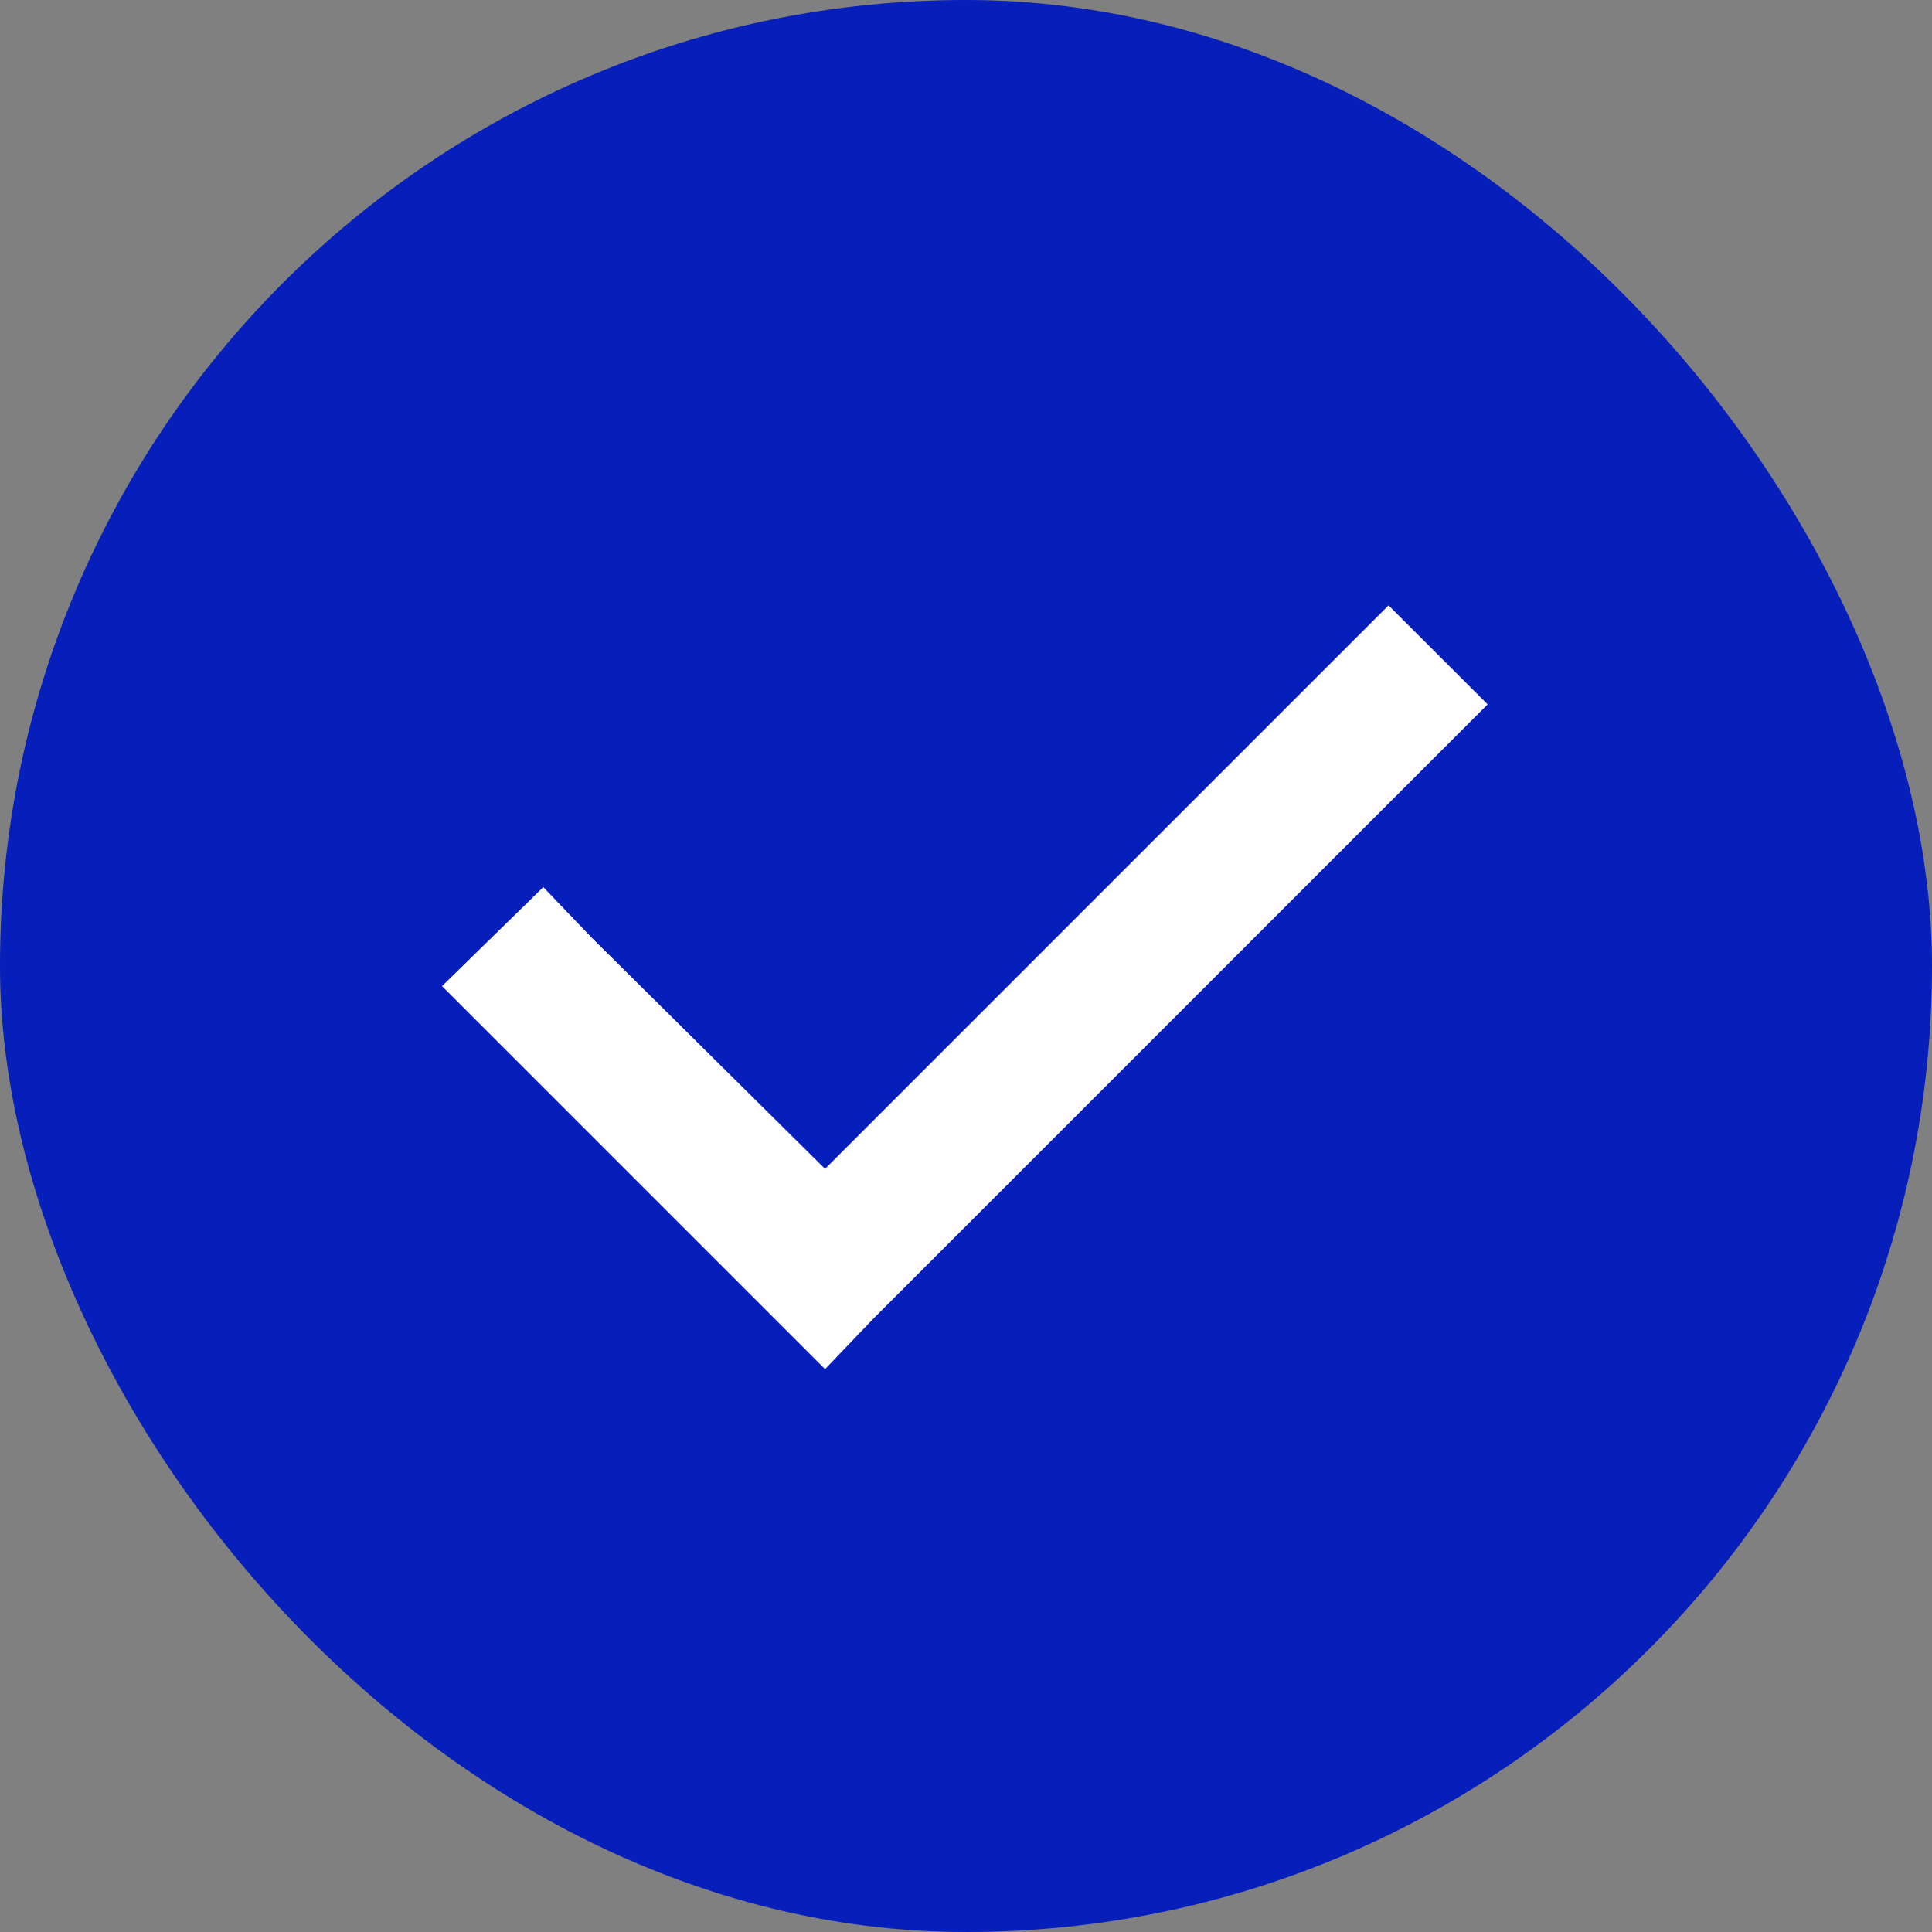 <svg fill="none" height="24" viewBox="0 0 24 24" width="24" xmlns="http://www.w3.org/2000/svg"><rect x="0" y="0" width="24" height="24" fill="#808080" stroke="none"/><rect fill="#061eba" height="24" rx="12" width="24"/><path d="m18.48 8.75-.629.629-7 7-.602.629-.629-.629-3.5-3.5-.629-.629 1.258-1.23.602.629 2.898 2.871 6.371-6.371.629-.629z" fill="#fff"/></svg>